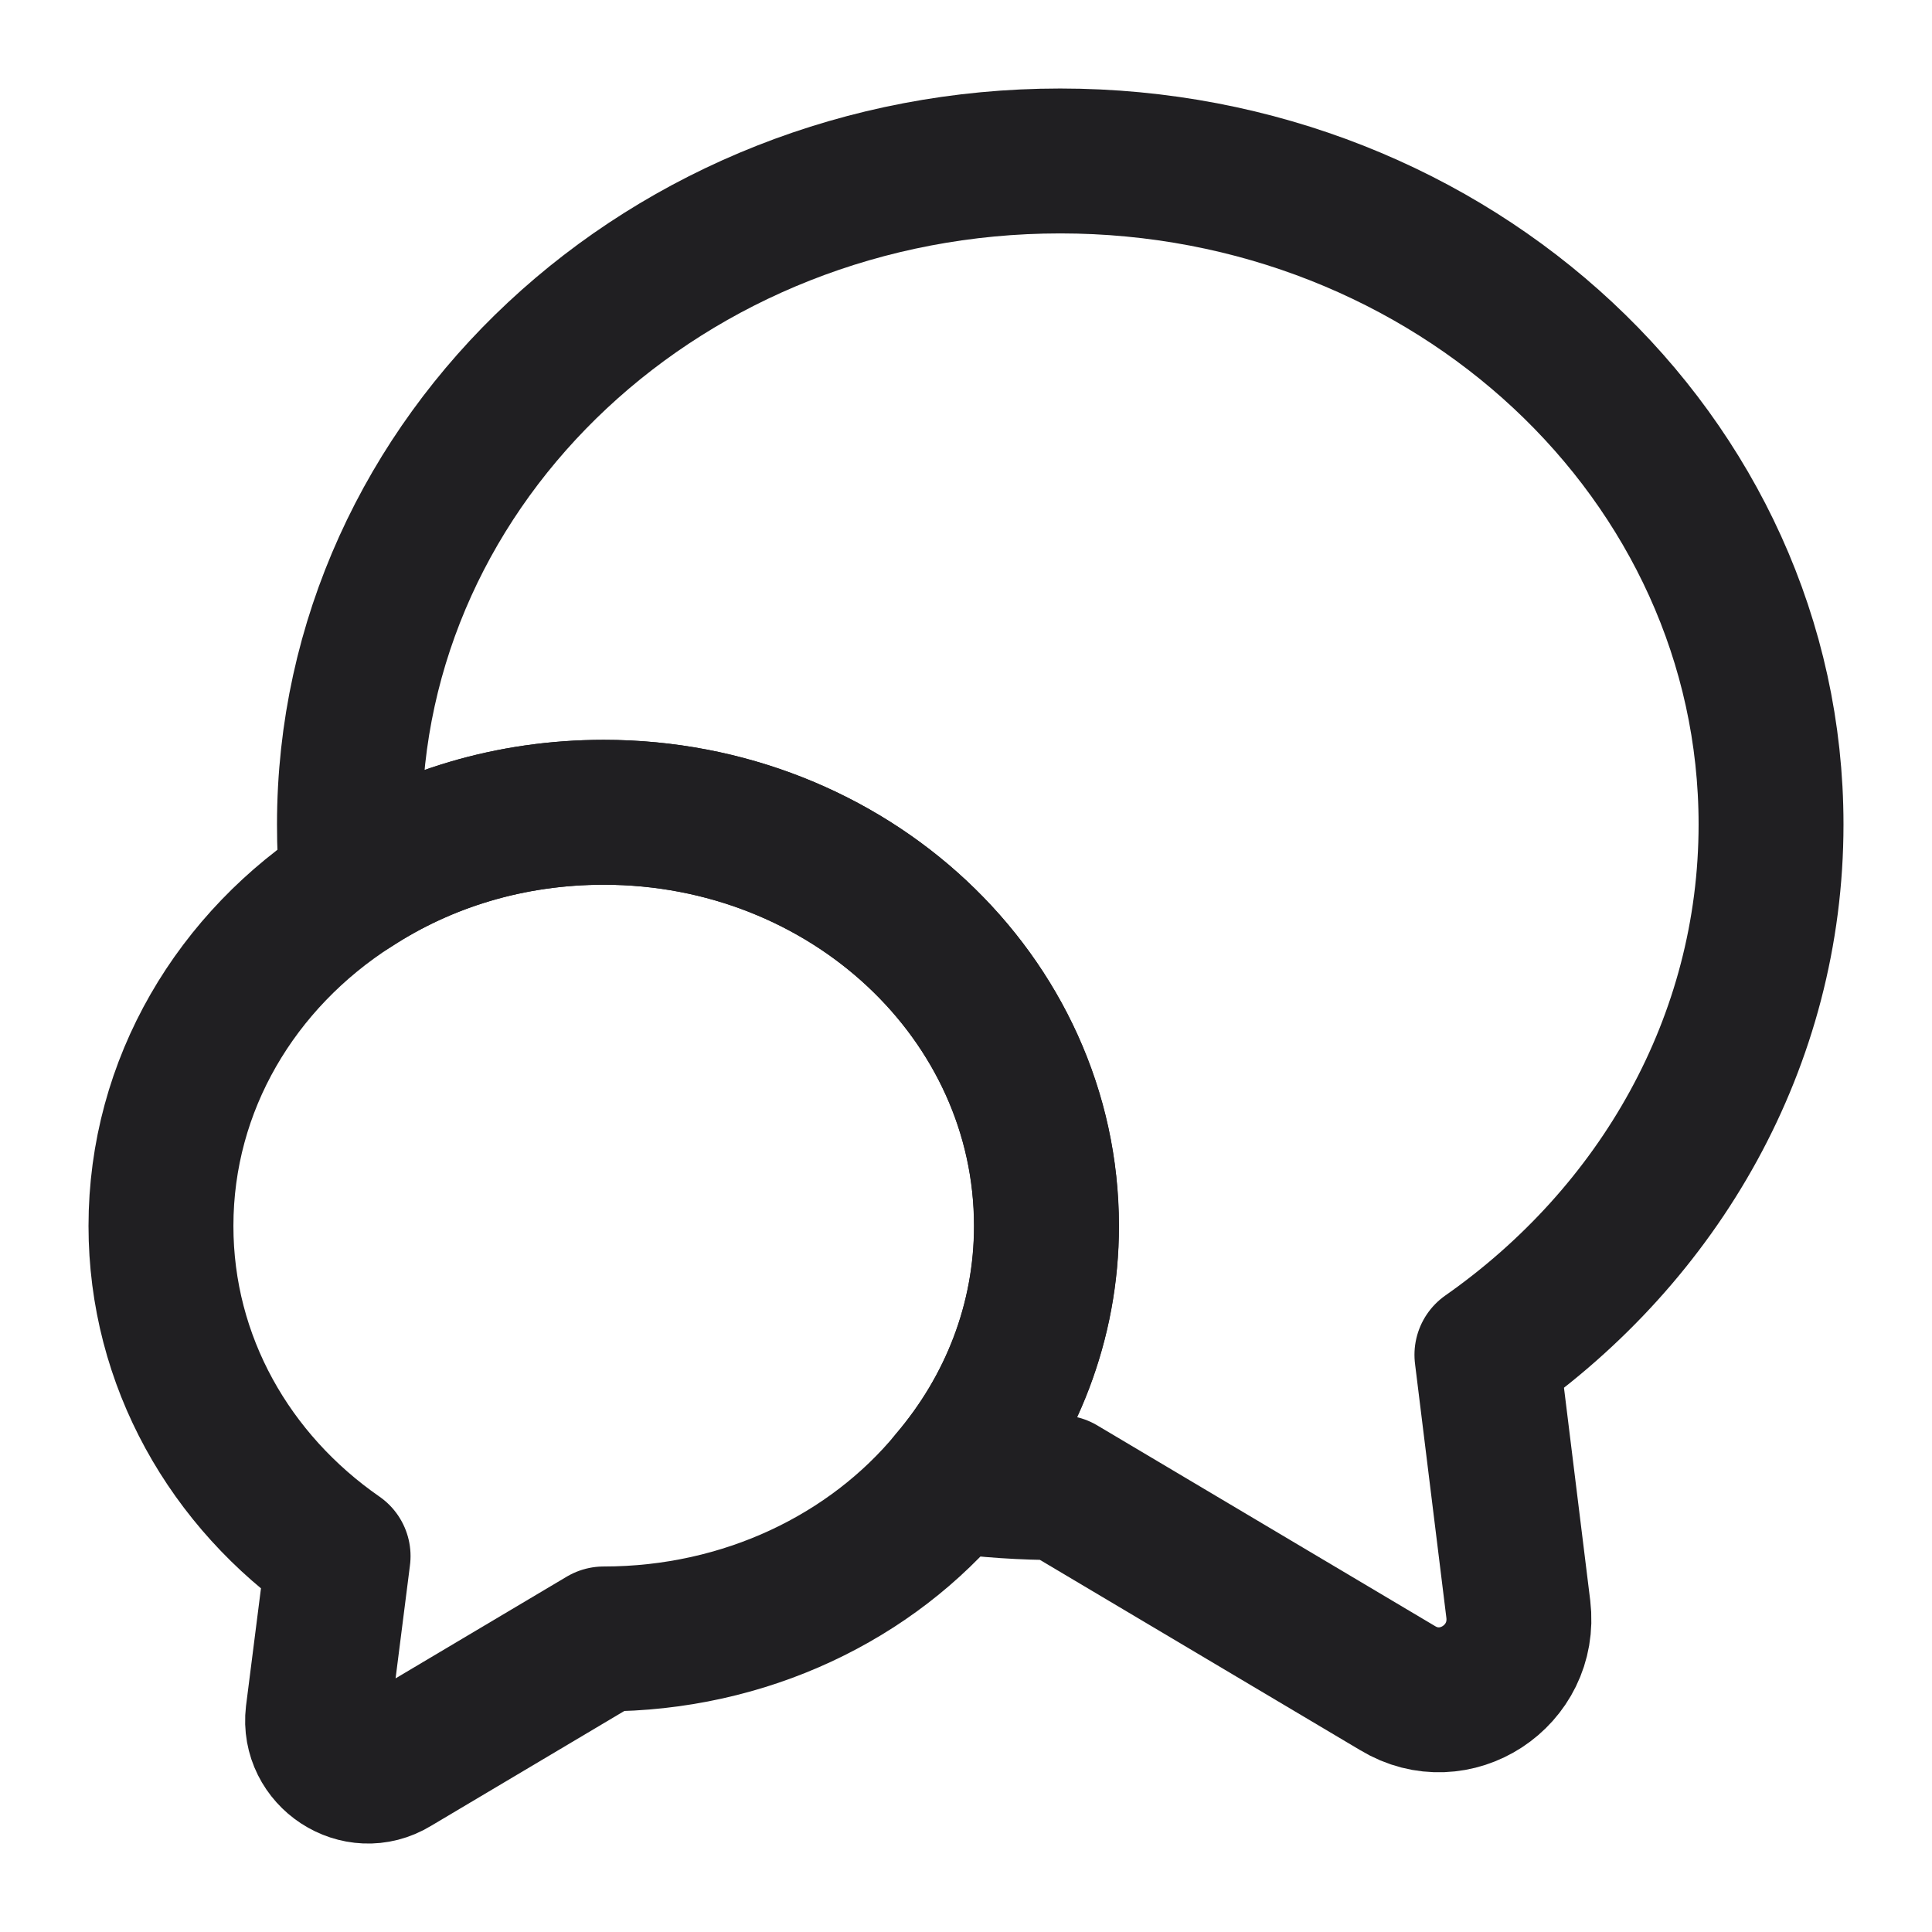 <svg width="16" height="16" viewBox="0 0 16 16" fill="none" xmlns="http://www.w3.org/2000/svg">
<path d="M12.314 11.22L12.574 13.327C12.64 13.88 12.047 14.267 11.574 13.98L8.78 12.32C8.474 12.32 8.174 12.3 7.88 12.26C8.374 11.68 8.667 10.947 8.667 10.153C8.667 8.26 7.027 6.727 5 6.727C4.227 6.727 3.514 6.947 2.92 7.333C2.9 7.167 2.894 7 2.894 6.827C2.894 3.793 5.527 1.333 8.78 1.333C12.034 1.333 14.667 3.793 14.667 6.827C14.667 8.627 13.74 10.22 12.314 11.22Z" stroke="#201F22" stroke-width="1.2" stroke-linecap="round" stroke-linejoin="round"/>
<path d="M8.666 10.153C8.666 10.947 8.373 11.68 7.88 12.26C7.22 13.06 6.173 13.573 5 13.573L3.26 14.607C2.966 14.787 2.593 14.54 2.633 14.2L2.8 12.887C1.906 12.267 1.333 11.273 1.333 10.153C1.333 8.98 1.96 7.947 2.92 7.333C3.513 6.947 4.226 6.727 5 6.727C7.026 6.727 8.666 8.26 8.666 10.153Z" stroke="#201F22" stroke-width="1.2" stroke-linecap="round" stroke-linejoin="round"/>
</svg>
